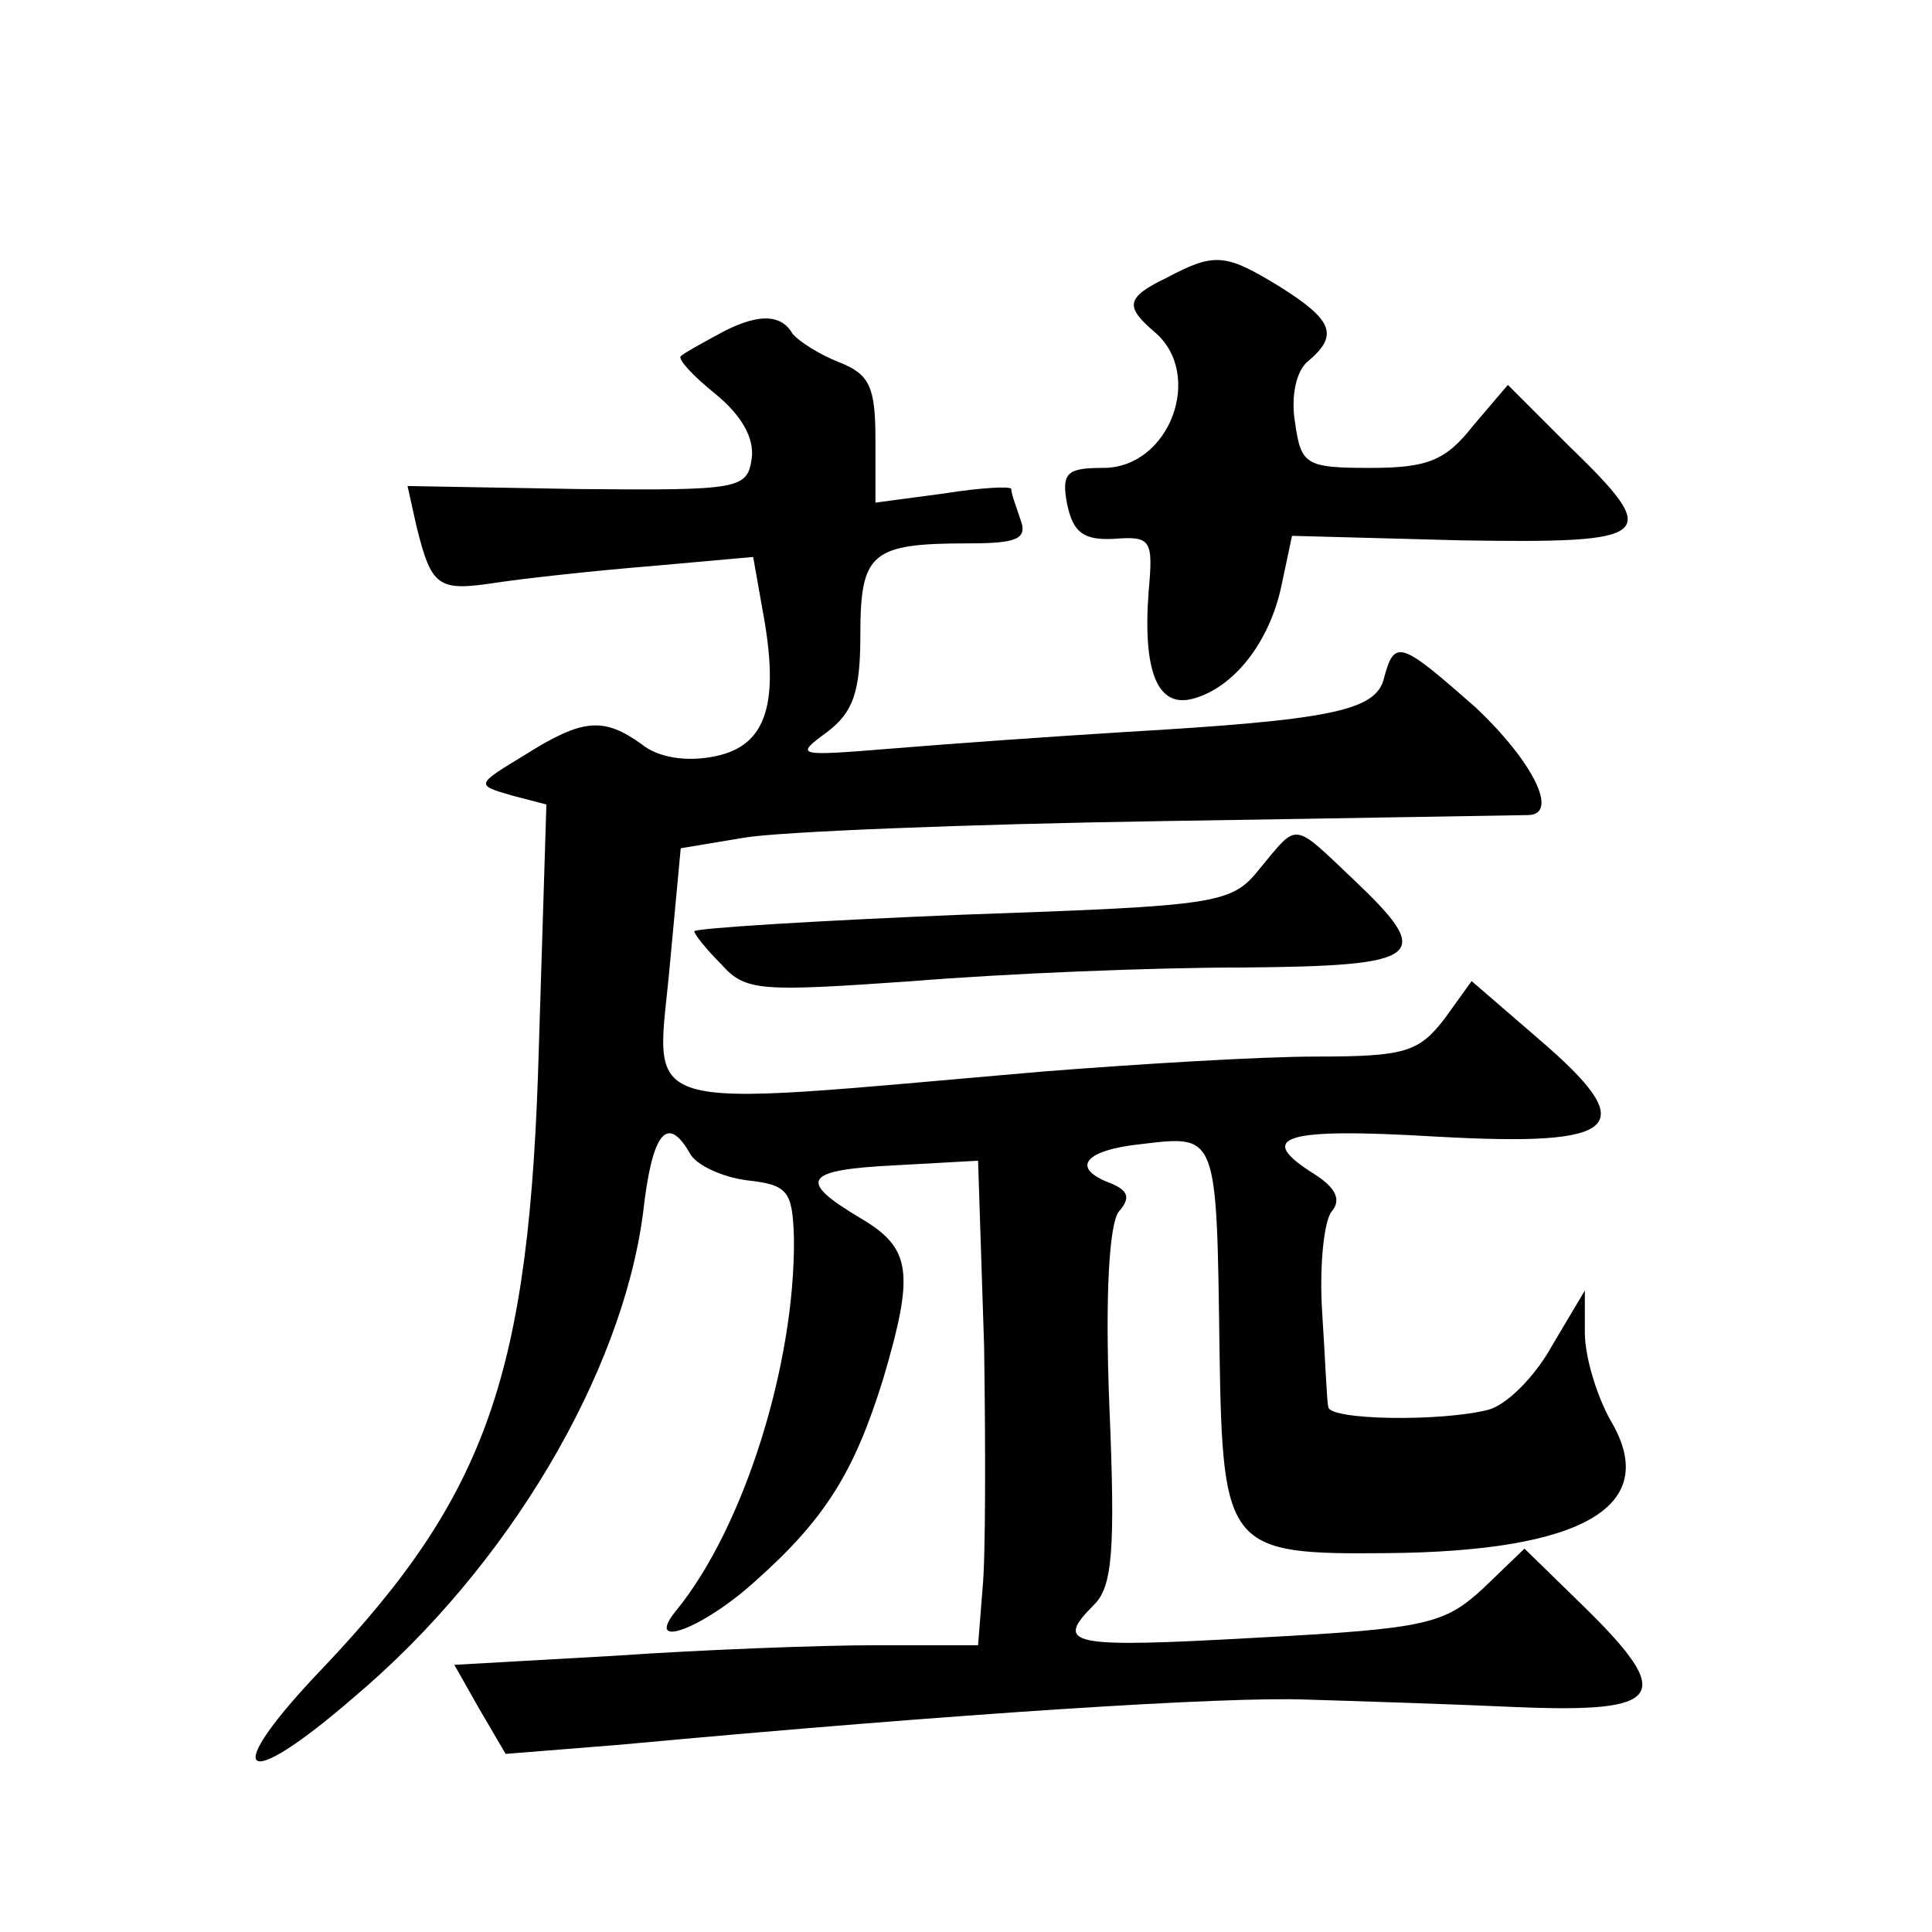 <?xml version="1.0" standalone="no"?>
<!DOCTYPE svg PUBLIC "-//W3C//DTD SVG 20010904//EN"
 "http://www.w3.org/TR/2001/REC-SVG-20010904/DTD/svg10.dtd">
<svg version="1.0" xmlns="http://www.w3.org/2000/svg"
 width="128pt" height="128pt" viewBox="0 0 128 128"
 preserveAspectRatio="xMidYMid meet">
<g transform="translate(0,128) scale(0.1,-0.1)"
fill="#0" stroke="none">
<path d="M773 1096 c-27 -13 -28 -19 -8 -36 33 -28 10 -90 -34 -90 -24 0 -28 -3
-24 -24 4 -19 11 -24 31 -23 25 2 26 -1 23 -35 -4 -53 6 -77 29 -71 27 7 51 37
59 75 l7 33 112 -3 c129 -2 134 2 71 63 l-40 40 -23 -27 c-18 -23 -30 -28 -68 -28
-43 0 -46 2 -50 30 -3 18 1 35 9 41 20 17 16 27 -19 49 -36 22 -43 23 -75 6z M475
1058 c-11 -6 -22 -12 -24 -14 -2 -2 8 -13 23 -25 17 -14 26 -29 24 -43 -3 -20 -8
-21 -115 -20 l-113 2 6 -27 c10 -40 14 -43 53 -37 20 3 66 8 103 11 l67 6 6 -34
c12 -63 3 -91 -31 -98 -19 -4 -38 -1 -49 8 -25 18 -39 17 -77 -7 -33 -20 -33 -20
-9 -27 l23 -6 -5 -161 c-6 -216 -34 -296 -143 -411 -69 -72 -55 -85 21 -19 102
86 177 214 191 320 6 54 16 66 31 40 4 -8 22 -16 38 -18 27 -3 30 -7 31 -38 1 -83
-33 -192 -78 -247 -22 -27 18 -12 53 20 46 41 65 72 84 133 21 71 19 87 -15 107
-42 25 -38 32 24 35 l54 3 4 -123 c1 -68 1 -140 -1 -160 l-3 -38 -67 0 c-38 0 -116
-3 -174 -7 l-106 -6 17 -30 17 -29 75 6 c227 21 402 32 455 30 33 -1 96 -3 140
-5 97 -4 105 7 45 66 l-40 39 -27 -26 c-26 -24 -37 -27 -150 -33 -125 -7 -135 -5
-108 22 12 12 14 36 10 131 -3 75 0 120 6 129 8 9 7 14 -5 19 -27 10 -18 22 20
26 51 6 50 8 52 -139 2 -129 6 -133 110 -132 131 1 183 31 149 88 -9 16 -17 42
-17 58 l0 28 -22 -37 c-11 -20 -30 -39 -42 -42 -31 -8 -106 -7 -106 2 -1 4 -2 32
-4 62 -2 30 1 60 6 67 7 8 3 16 -11 25 -40 25 -21 31 80 25 124 -7 137 6 68 65
l-44 38 -18 -25 c-17 -22 -26 -25 -85 -25 -37 0 -119 -5 -182 -10 -278 -24 -255
-30 -246 73 l7 75 42 7 c23 4 148 9 277 11 129 2 238 4 243 4 20 1 2 36 -35 71
-50 44 -54 46 -61 20 -5 -22 -35 -28 -172 -36 -49 -3 -119 -8 -155 -11 -62 -5 -64
-5 -42 11 17 13 22 26 22 64 0 55 7 61 72 61 32 0 39 3 34 16 -3 9 -6 17 -6 20
0 2 -20 1 -45 -3 l-45 -6 0 42 c0 35 -4 43 -24 51 -13 5 -27 14 -31 19 -8 14 -25
13 -50 -1z M835 705 c-19 -24 -26 -25 -197 -31 -98 -4 -178 -9 -178 -11 0 -2 8
-12 18 -22 16 -18 26 -18 127 -11 61 5 158 9 218 9 121 1 128 7 73 59 -40 38 -36
37 -61 7z"/>
</g>
</svg>
